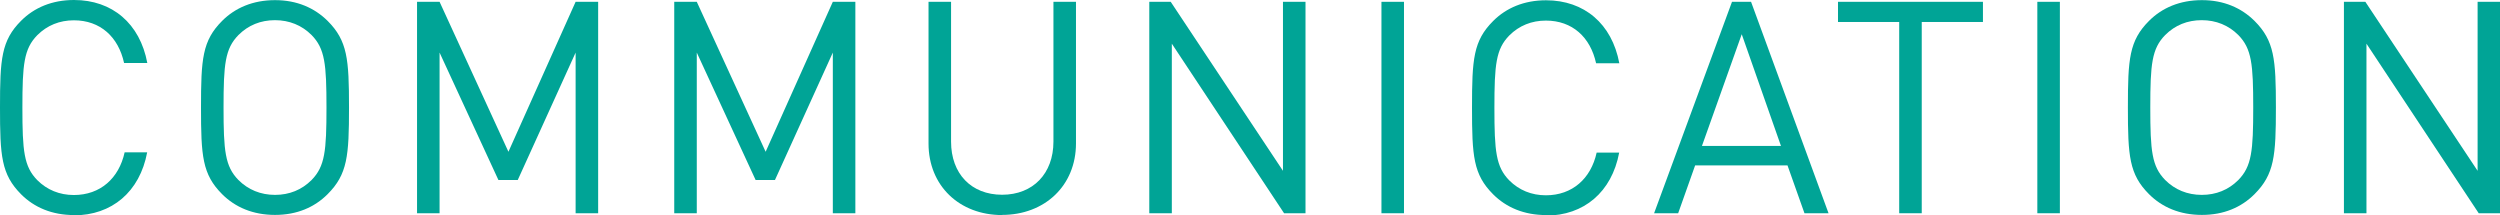 <?xml version="1.0" encoding="UTF-8"?><svg id="_レイヤー_2" xmlns="http://www.w3.org/2000/svg" viewBox="0 0 179.72 15.46"><defs><style>.cls-1{fill:#00a496;}</style></defs><g id="_レイヤー_1-2"><path class="cls-1" d="M5.32,15.46c-1.58,0-2.86-.55-3.8-1.49C.09,12.53,0,11.21,0,7.73S.09,2.92,1.52,1.49c.94-.94,2.22-1.49,3.8-1.49,2.75,0,4.74,1.69,5.27,4.53h-1.67c-.41-1.88-1.71-3.07-3.61-3.07-1.02,0-1.92.36-2.63,1.07-.96.98-1.07,2.09-1.07,5.21s.11,4.23,1.07,5.21c.7.7,1.6,1.07,2.63,1.07,1.9,0,3.24-1.2,3.65-3.07h1.62c-.53,2.84-2.54,4.53-5.27,4.53Z"/><path class="cls-1" d="M23.55,13.96c-.94.94-2.2,1.49-3.78,1.49s-2.86-.55-3.8-1.49c-1.43-1.43-1.52-2.75-1.52-6.23s.09-4.8,1.52-6.23c.94-.94,2.22-1.49,3.8-1.49s2.84.56,3.78,1.49c1.43,1.43,1.54,2.75,1.54,6.23s-.11,4.8-1.54,6.23ZM22.4,2.52c-.7-.7-1.6-1.07-2.63-1.07s-1.92.36-2.63,1.07c-.96.98-1.07,2.09-1.07,5.21s.11,4.23,1.07,5.21c.7.7,1.6,1.07,2.63,1.07s1.92-.36,2.63-1.07c.96-.98,1.07-2.09,1.07-5.21s-.11-4.23-1.07-5.21Z"/><path class="cls-1" d="M41.38,15.33V3.78l-4.16,9.16h-1.39l-4.23-9.16v11.55h-1.62V.13h1.62l4.95,10.78L41.38.13h1.62v15.2h-1.62Z"/><path class="cls-1" d="M59.87,15.33V3.78l-4.16,9.16h-1.39l-4.23-9.16v11.55h-1.62V.13h1.62l4.95,10.78L59.87.13h1.62v15.2h-1.62Z"/><path class="cls-1" d="M72.04,15.46c-3.07,0-5.29-2.11-5.29-5.14V.13h1.62v10.05c0,2.31,1.45,3.82,3.67,3.82s3.69-1.52,3.69-3.82V.13h1.62v10.18c0,3.03-2.24,5.14-5.32,5.14Z"/><path class="cls-1" d="M92.31,15.33l-8.07-12.19v12.19h-1.62V.13h1.54l8.07,12.15V.13h1.62v15.2h-1.54Z"/><path class="cls-1" d="M99.31,15.33V.13h1.62v15.2h-1.62Z"/><path class="cls-1" d="M111.14,15.46c-1.58,0-2.86-.55-3.8-1.49-1.43-1.43-1.52-2.75-1.52-6.23s.09-4.8,1.52-6.23c.94-.94,2.22-1.49,3.8-1.49,2.75,0,4.74,1.69,5.27,4.53h-1.67c-.41-1.88-1.71-3.07-3.61-3.07-1.02,0-1.92.36-2.63,1.07-.96.98-1.07,2.09-1.07,5.21s.11,4.23,1.07,5.21c.7.7,1.6,1.07,2.63,1.07,1.9,0,3.24-1.2,3.65-3.07h1.62c-.53,2.84-2.54,4.53-5.27,4.53Z"/><path class="cls-1" d="M129.72,15.33l-1.22-3.44h-6.64l-1.22,3.44h-1.73L124.51.13h1.37l5.57,15.2h-1.73ZM125.21,2.46l-2.86,8.03h5.68l-2.82-8.03Z"/><path class="cls-1" d="M138.15,1.58v13.75h-1.62V1.58h-4.4V.13h10.42v1.45h-4.4Z"/><path class="cls-1" d="M146.46,15.33V.13h1.62v15.2h-1.62Z"/><path class="cls-1" d="M162.07,13.96c-.94.94-2.2,1.49-3.78,1.49s-2.86-.55-3.8-1.49c-1.43-1.43-1.52-2.75-1.52-6.23s.09-4.8,1.52-6.23c.94-.94,2.22-1.49,3.8-1.49s2.84.56,3.78,1.49c1.43,1.43,1.54,2.75,1.54,6.23s-.11,4.8-1.54,6.23ZM160.91,2.52c-.7-.7-1.6-1.07-2.63-1.07s-1.92.36-2.63,1.07c-.96.98-1.07,2.09-1.07,5.21s.11,4.23,1.07,5.21c.7.7,1.6,1.07,2.63,1.07s1.92-.36,2.63-1.07c.96-.98,1.07-2.09,1.07-5.21s-.11-4.23-1.07-5.21Z"/><path class="cls-1" d="M178.19,15.33l-8.07-12.19v12.19h-1.62V.13h1.54l8.07,12.15V.13h1.62v15.2h-1.54Z"/></g></svg>